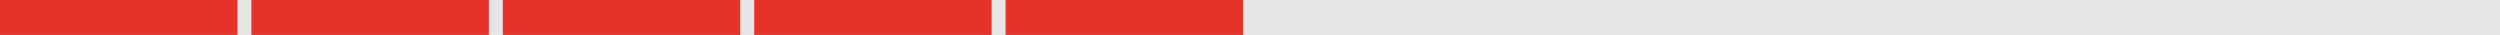 <svg id="Ebene_1" data-name="Ebene 1" xmlns="http://www.w3.org/2000/svg" width="358" height="5" viewBox="0 0 358 5">
  <g id="voxel-linie-5-10">
    <line id="Linie_541" data-name="Linie 541" y1="2.5" x2="358" y2="2.5" style="fill: none;stroke: #000;stroke-width: 5px;isolation: isolate;opacity: 0.1"/>
    <line id="Linie_542" data-name="Linie 542" y1="2.5" x2="34" y2="2.5" style="fill: none;stroke: #e6332a;stroke-width: 5px"/>
    <line id="Linie_542-2" data-name="Linie 542-2" x1="36" y1="2.5" x2="70" y2="2.5" style="fill: none;stroke: #e6332a;stroke-width: 5px"/>
    <line id="Linie_542-3" data-name="Linie 542-3" x1="72" y1="2.5" x2="106" y2="2.5" style="fill: none;stroke: #e6332a;stroke-width: 5px"/>
    <line id="Linie_542-4" data-name="Linie 542-4" x1="108" y1="2.5" x2="142" y2="2.5" style="fill: none;stroke: #e6332a;stroke-width: 5px"/>
    <line id="Linie_542-5" data-name="Linie 542-5" x1="144" y1="2.5" x2="178" y2="2.5" style="fill: none;stroke: #e6332a;stroke-width: 5px"/>
  </g>
</svg>
